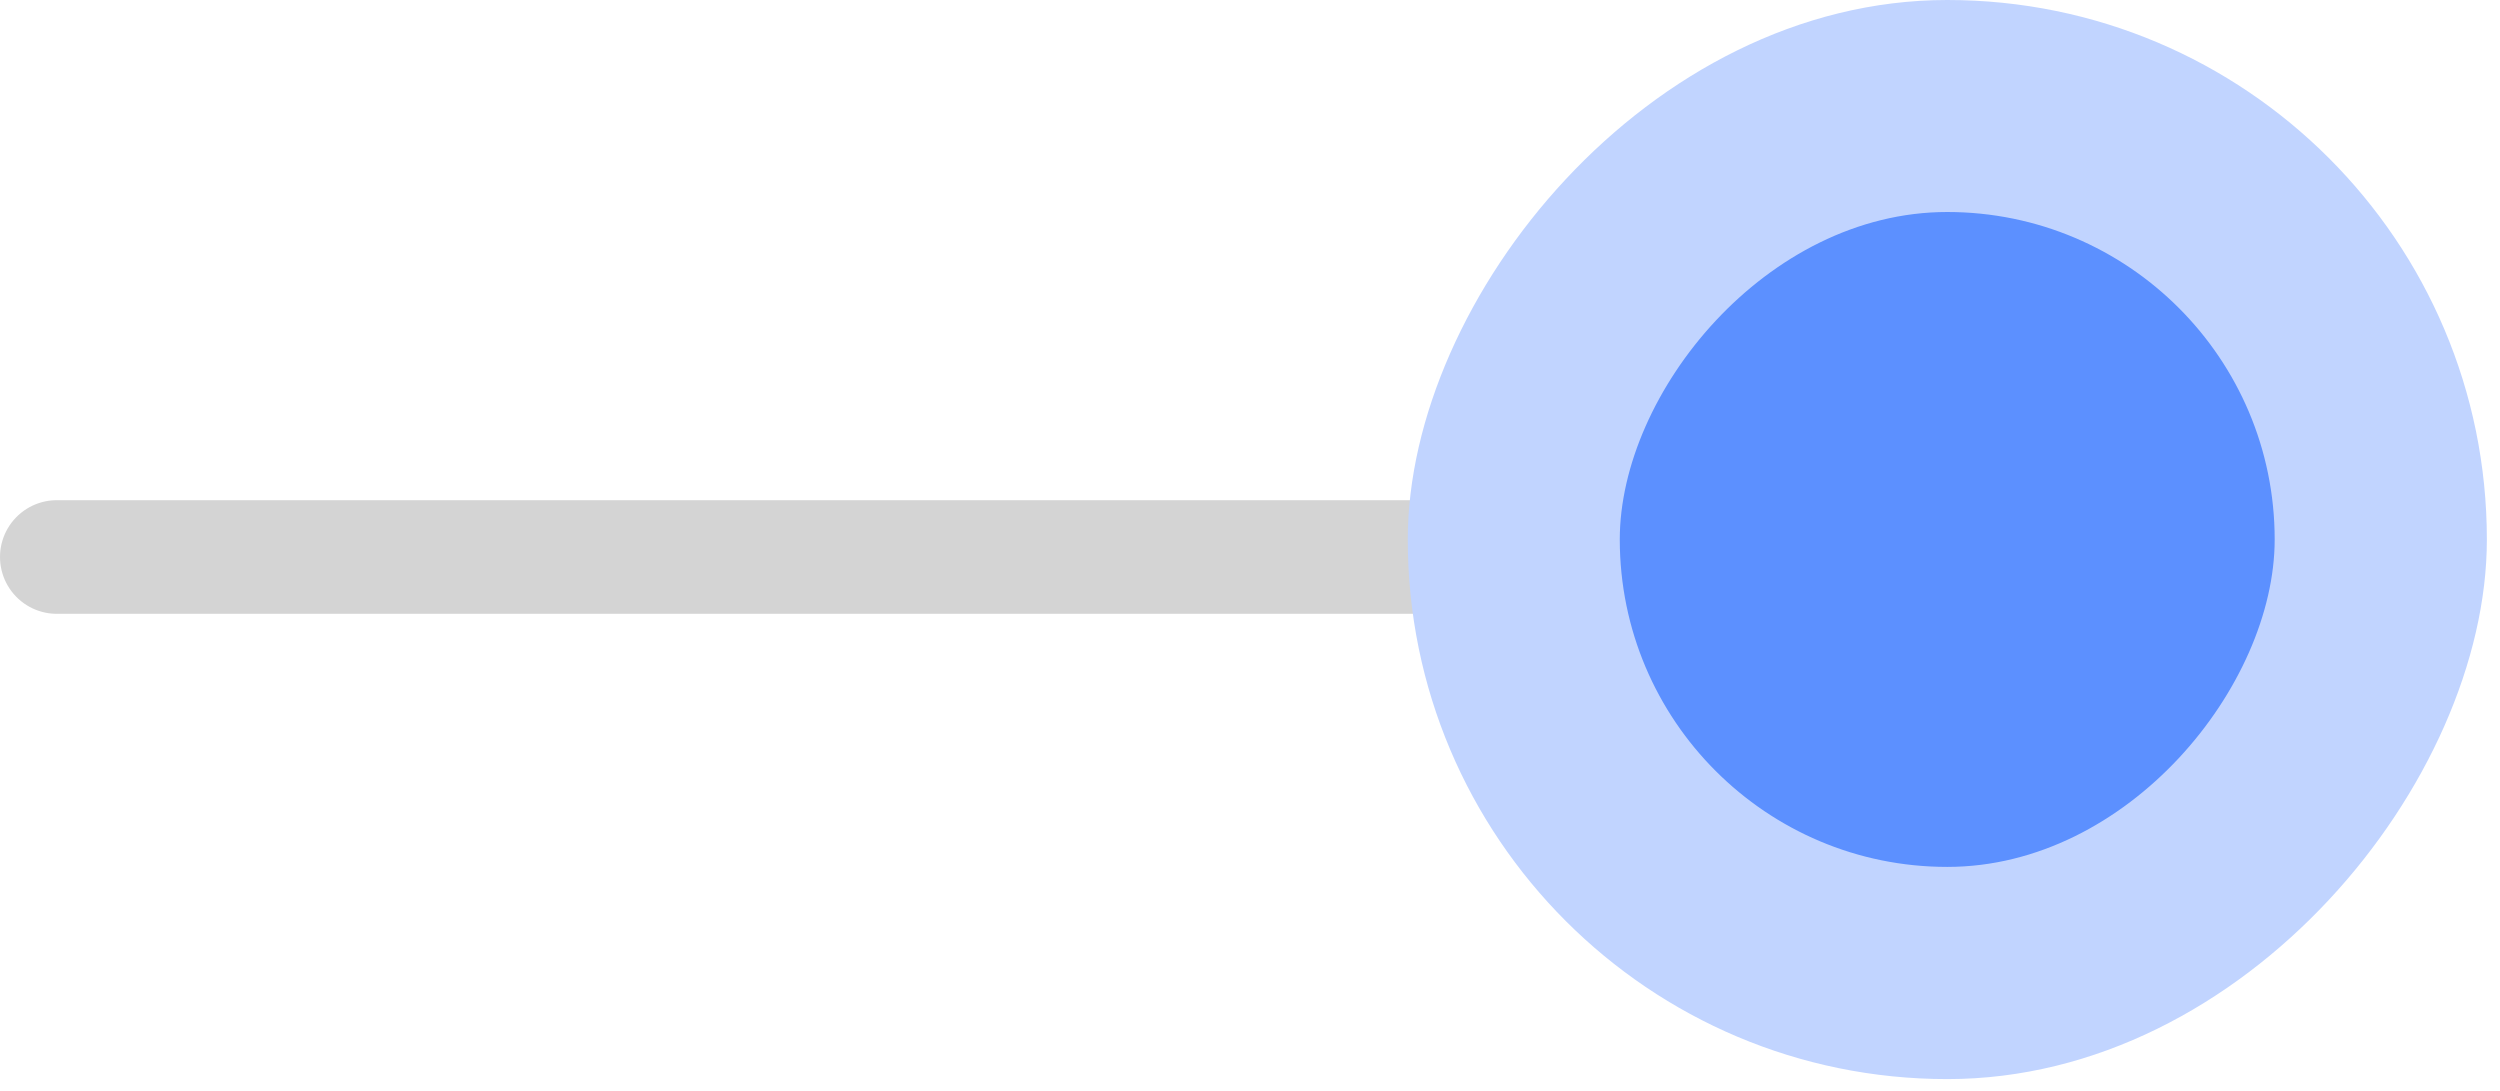 <svg width="110" height="48" viewBox="0 0 110 48" fill="none" xmlns="http://www.w3.org/2000/svg">
<path d="M73.188 24.508H2.5" stroke="#D4D4D4" stroke-width="5" stroke-linecap="round"/>
<rect width="47.48" height="47.48" rx="23.74" transform="matrix(-1 0 0 1 109.422 0)" fill="#C1D4FF"/>
<rect width="28.816" height="28.816" rx="14.408" transform="matrix(-1 0 0 1 100.086 9.328)" fill="#5C90FF"/>
</svg>
